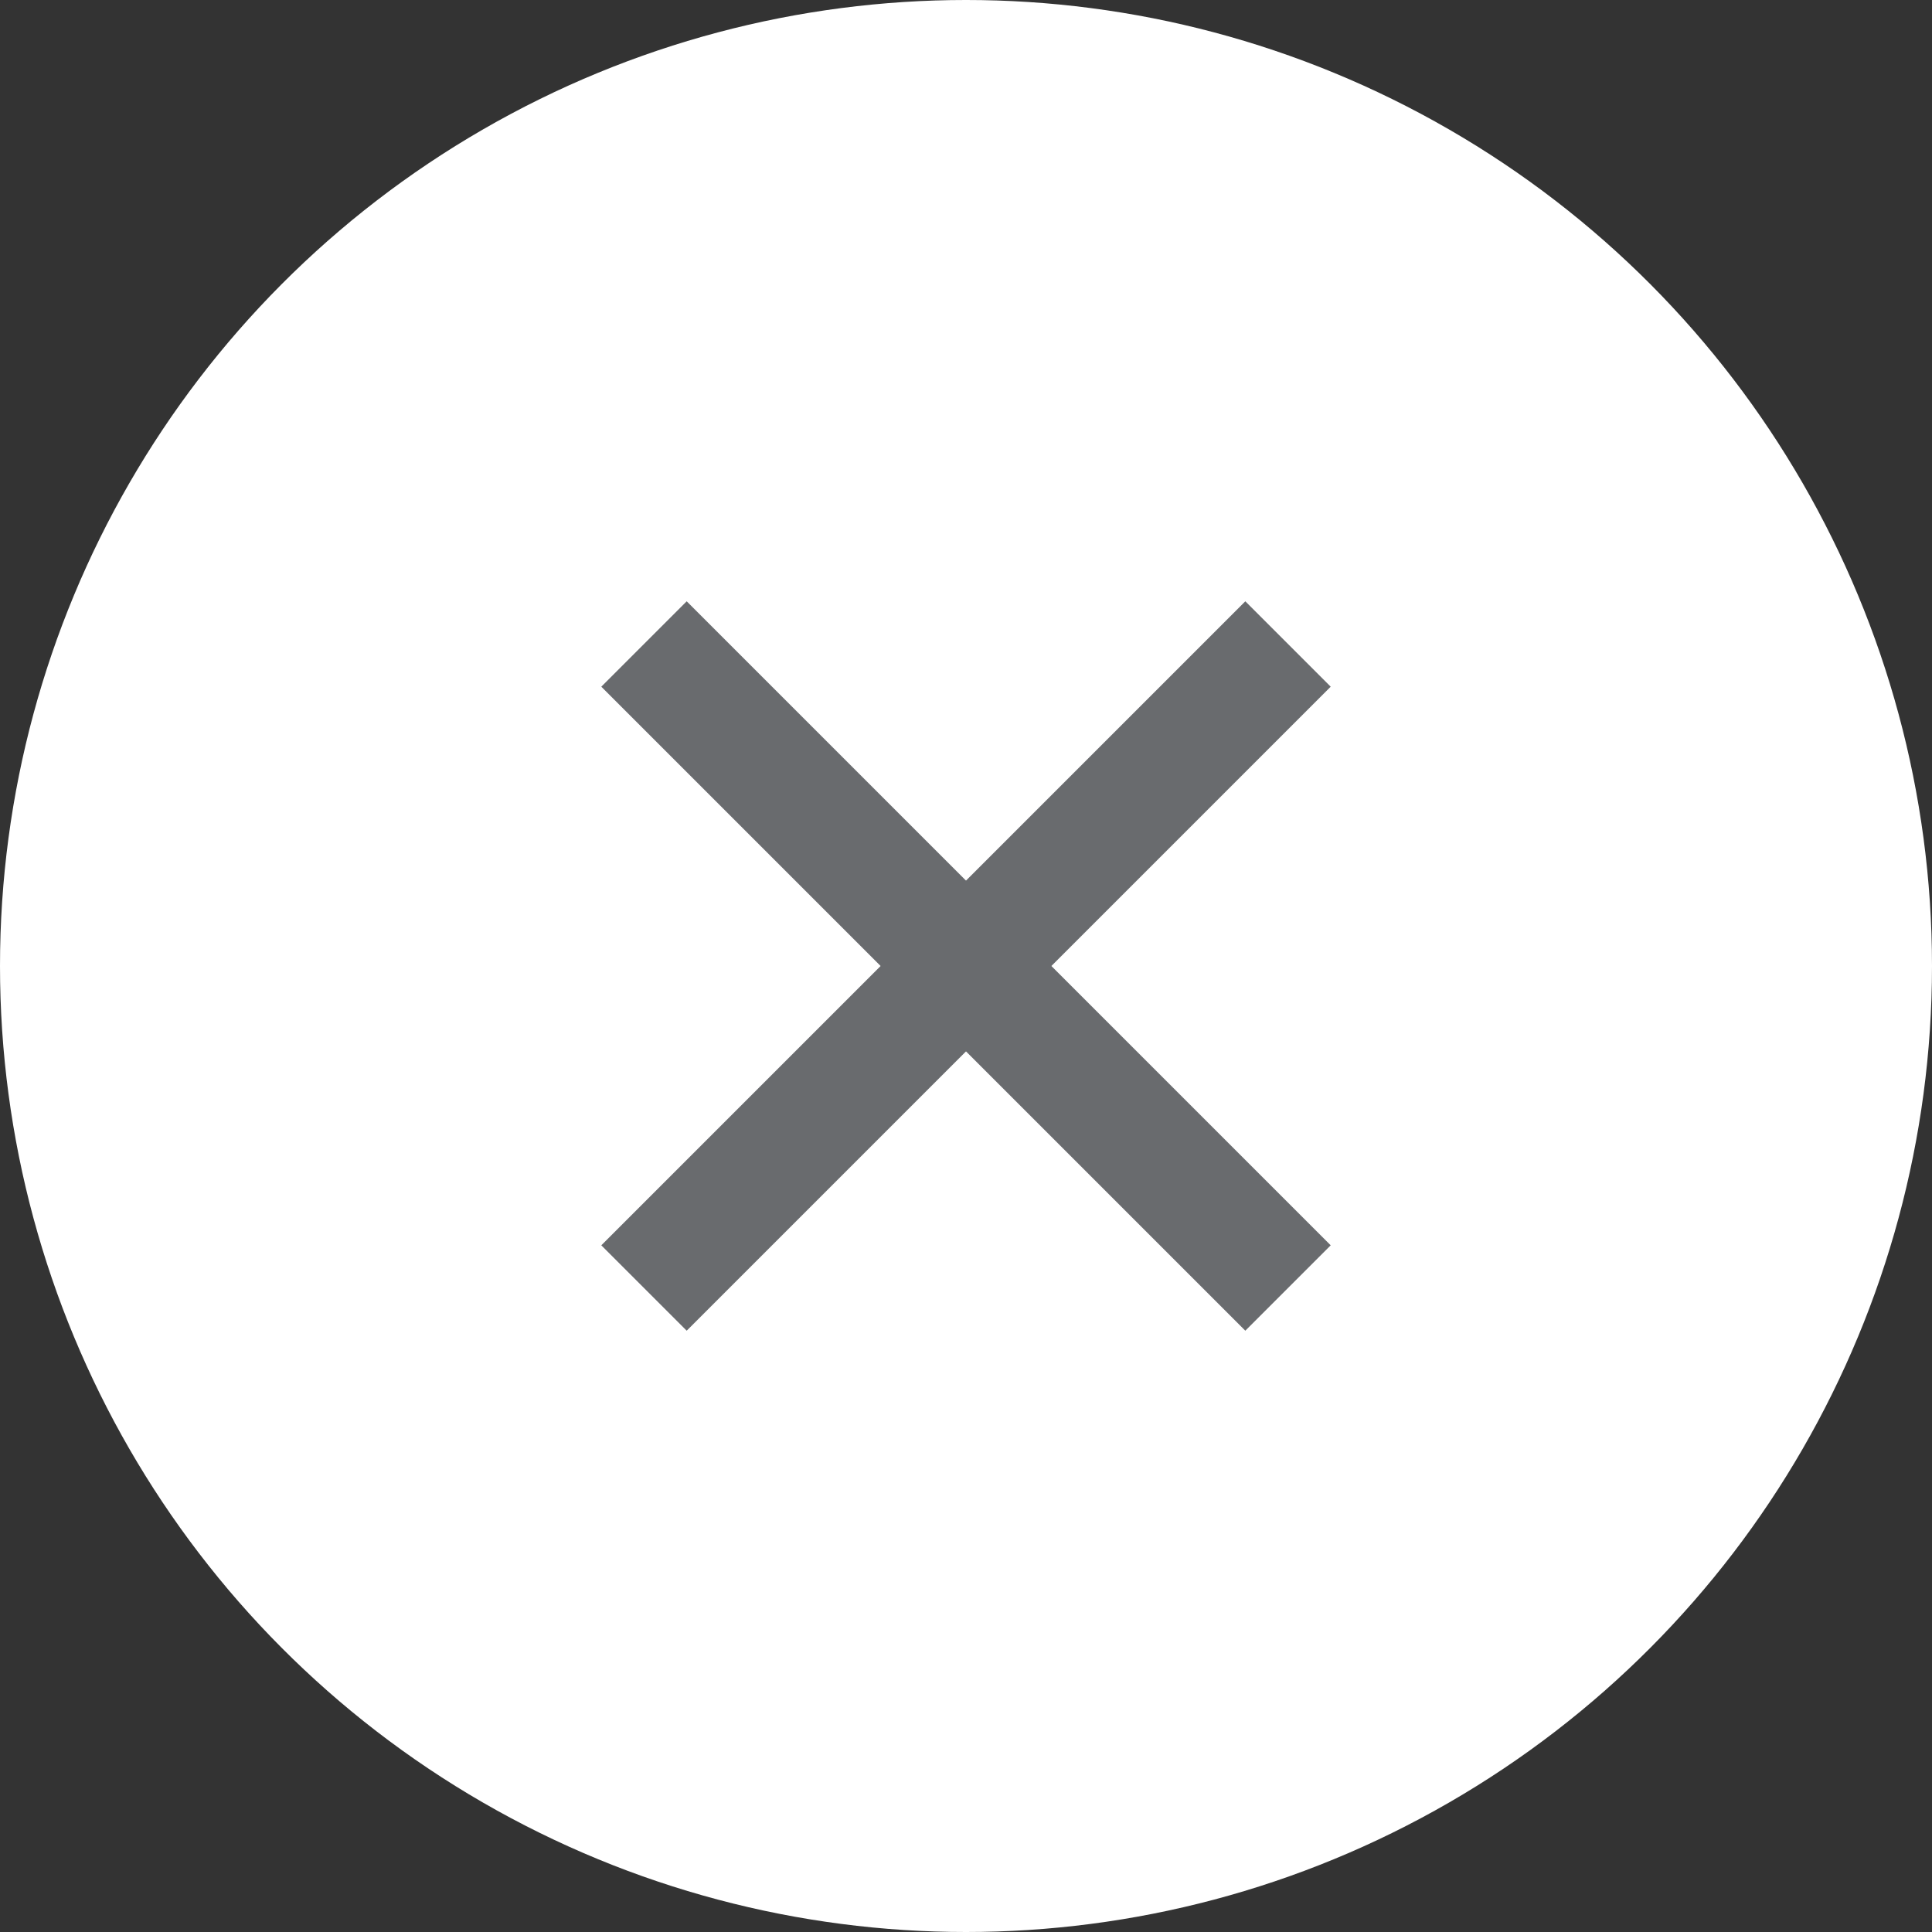 <?xml version="1.0" encoding="UTF-8"?> <svg xmlns="http://www.w3.org/2000/svg" width="48" height="48" viewBox="0 0 48 48" fill="none"><rect x="0" y="0" width="48" height="48" fill="#333333" stroke="none"/> <circle cx="24" cy="24" r="24" fill="white"></circle> <path d="M16 16L32 32" stroke="#696B6E" stroke-width="3"></path> <path d="M32 16L16 32" stroke="#696B6E" stroke-width="3"></path> </svg> 